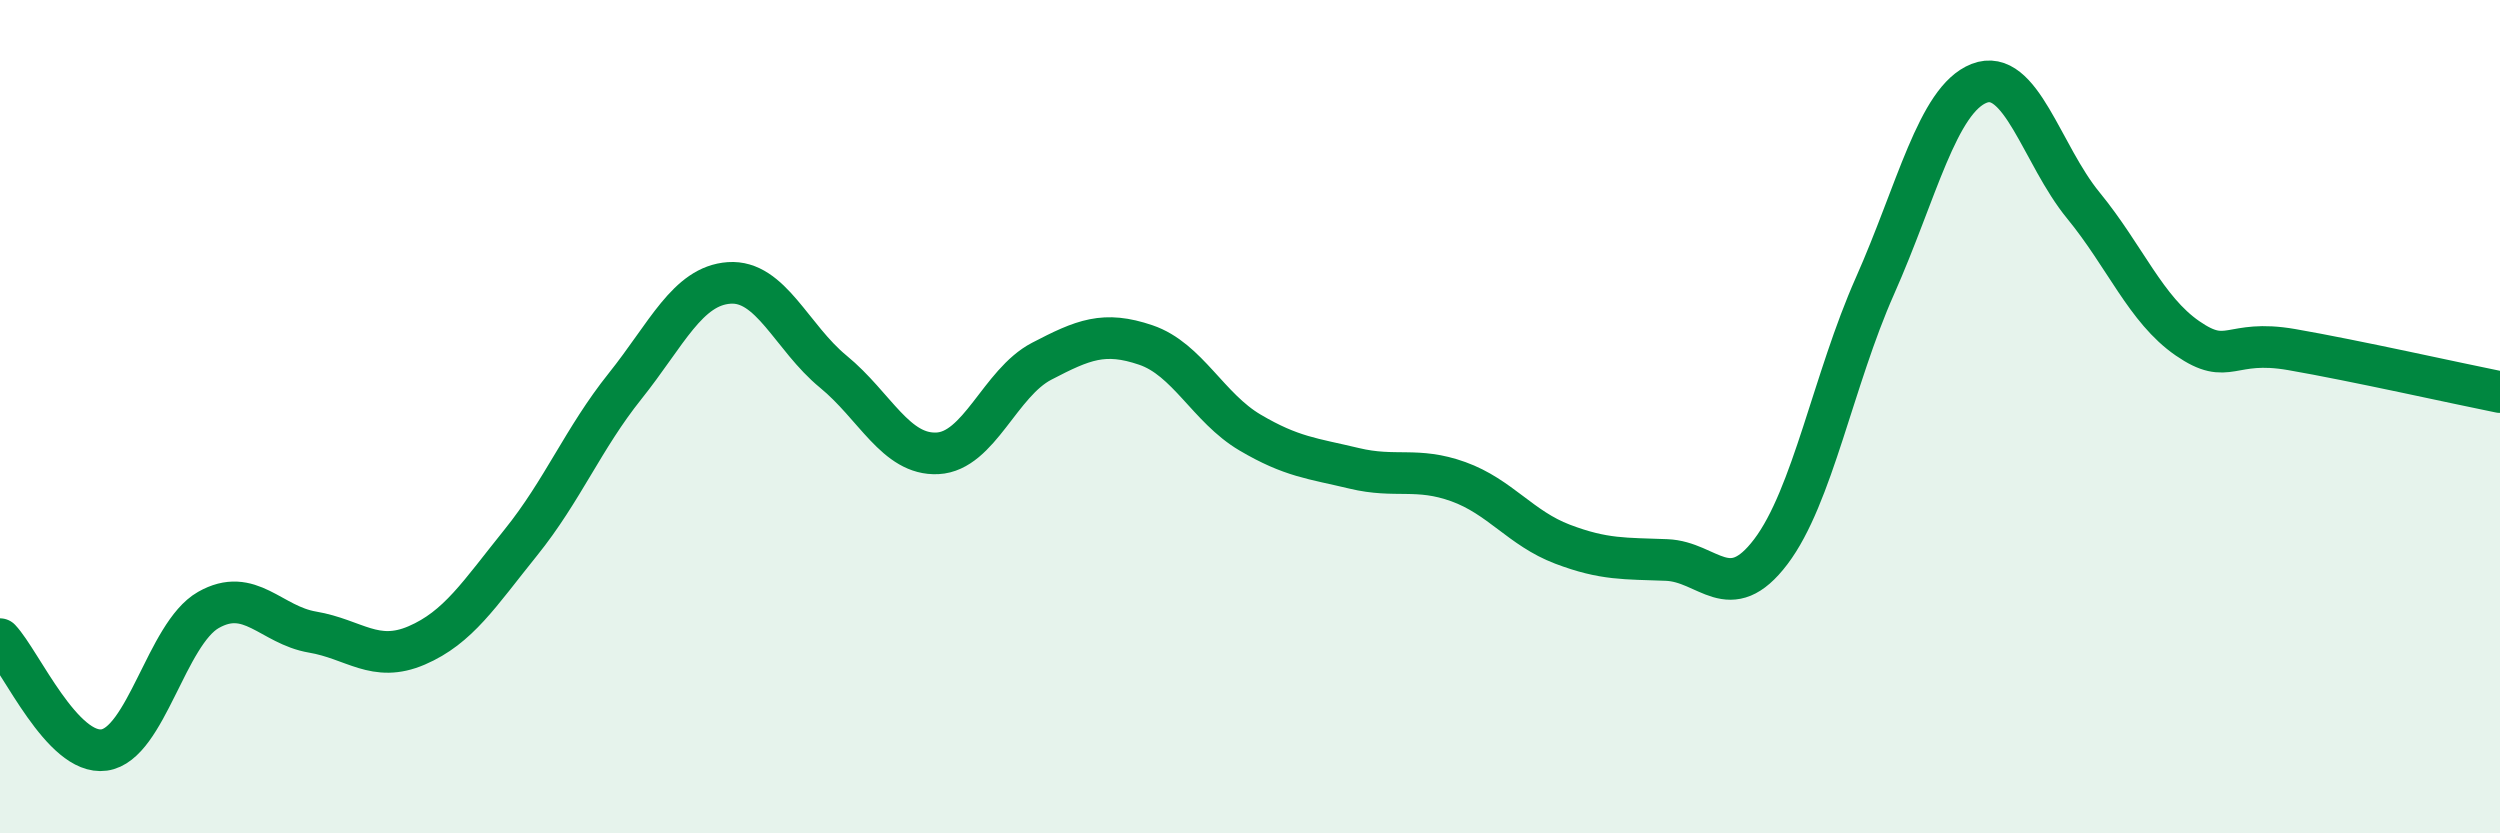 
    <svg width="60" height="20" viewBox="0 0 60 20" xmlns="http://www.w3.org/2000/svg">
      <path
        d="M 0,15.34 C 0.5,15.87 1.5,18.14 2.5,18 C 3.5,17.86 4,15.21 5,14.64 C 6,14.07 6.5,15 7.5,15.17 C 8.5,15.34 9,15.92 10,15.49 C 11,15.06 11.5,14.26 12.5,13.02 C 13.5,11.78 14,10.52 15,9.27 C 16,8.02 16.5,6.86 17.5,6.79 C 18.5,6.72 19,8.1 20,8.92 C 21,9.74 21.5,10.93 22.5,10.88 C 23.5,10.83 24,9.19 25,8.67 C 26,8.15 26.5,7.94 27.5,8.28 C 28.5,8.62 29,9.79 30,10.38 C 31,10.97 31.5,11 32.5,11.24 C 33.5,11.48 34,11.2 35,11.56 C 36,11.92 36.5,12.68 37.5,13.06 C 38.5,13.44 39,13.4 40,13.44 C 41,13.48 41.5,14.56 42.5,13.24 C 43.5,11.92 44,9.11 45,6.86 C 46,4.61 46.5,2.39 47.5,2 C 48.5,1.61 49,3.71 50,4.93 C 51,6.15 51.5,7.43 52.5,8.12 C 53.5,8.81 53.5,8.13 55,8.39 C 56.5,8.65 59,9.21 60,9.41L60 20L0 20Z"
        fill="#008740"
        opacity="0.1"
        stroke-linecap="round"
        stroke-linejoin="round"
      />
      <path
        d="M 0,15.34 C 0.5,15.87 1.5,18.14 2.5,18 C 3.5,17.86 4,15.21 5,14.64 C 6,14.07 6.5,15 7.5,15.17 C 8.5,15.34 9,15.92 10,15.49 C 11,15.06 11.5,14.26 12.5,13.02 C 13.5,11.78 14,10.52 15,9.27 C 16,8.02 16.5,6.86 17.5,6.79 C 18.5,6.72 19,8.1 20,8.92 C 21,9.74 21.5,10.93 22.5,10.88 C 23.5,10.83 24,9.19 25,8.67 C 26,8.15 26.5,7.94 27.5,8.28 C 28.5,8.62 29,9.79 30,10.38 C 31,10.97 31.5,11 32.5,11.24 C 33.5,11.48 34,11.2 35,11.56 C 36,11.92 36.5,12.68 37.5,13.06 C 38.5,13.44 39,13.4 40,13.44 C 41,13.48 41.5,14.56 42.5,13.24 C 43.5,11.92 44,9.11 45,6.86 C 46,4.61 46.5,2.39 47.5,2 C 48.5,1.61 49,3.71 50,4.93 C 51,6.15 51.5,7.43 52.5,8.12 C 53.5,8.81 53.5,8.13 55,8.39 C 56.5,8.65 59,9.21 60,9.41"
        stroke="#008740"
        stroke-width="1"
        fill="none"
        stroke-linecap="round"
        stroke-linejoin="round"
      />
    </svg>
  